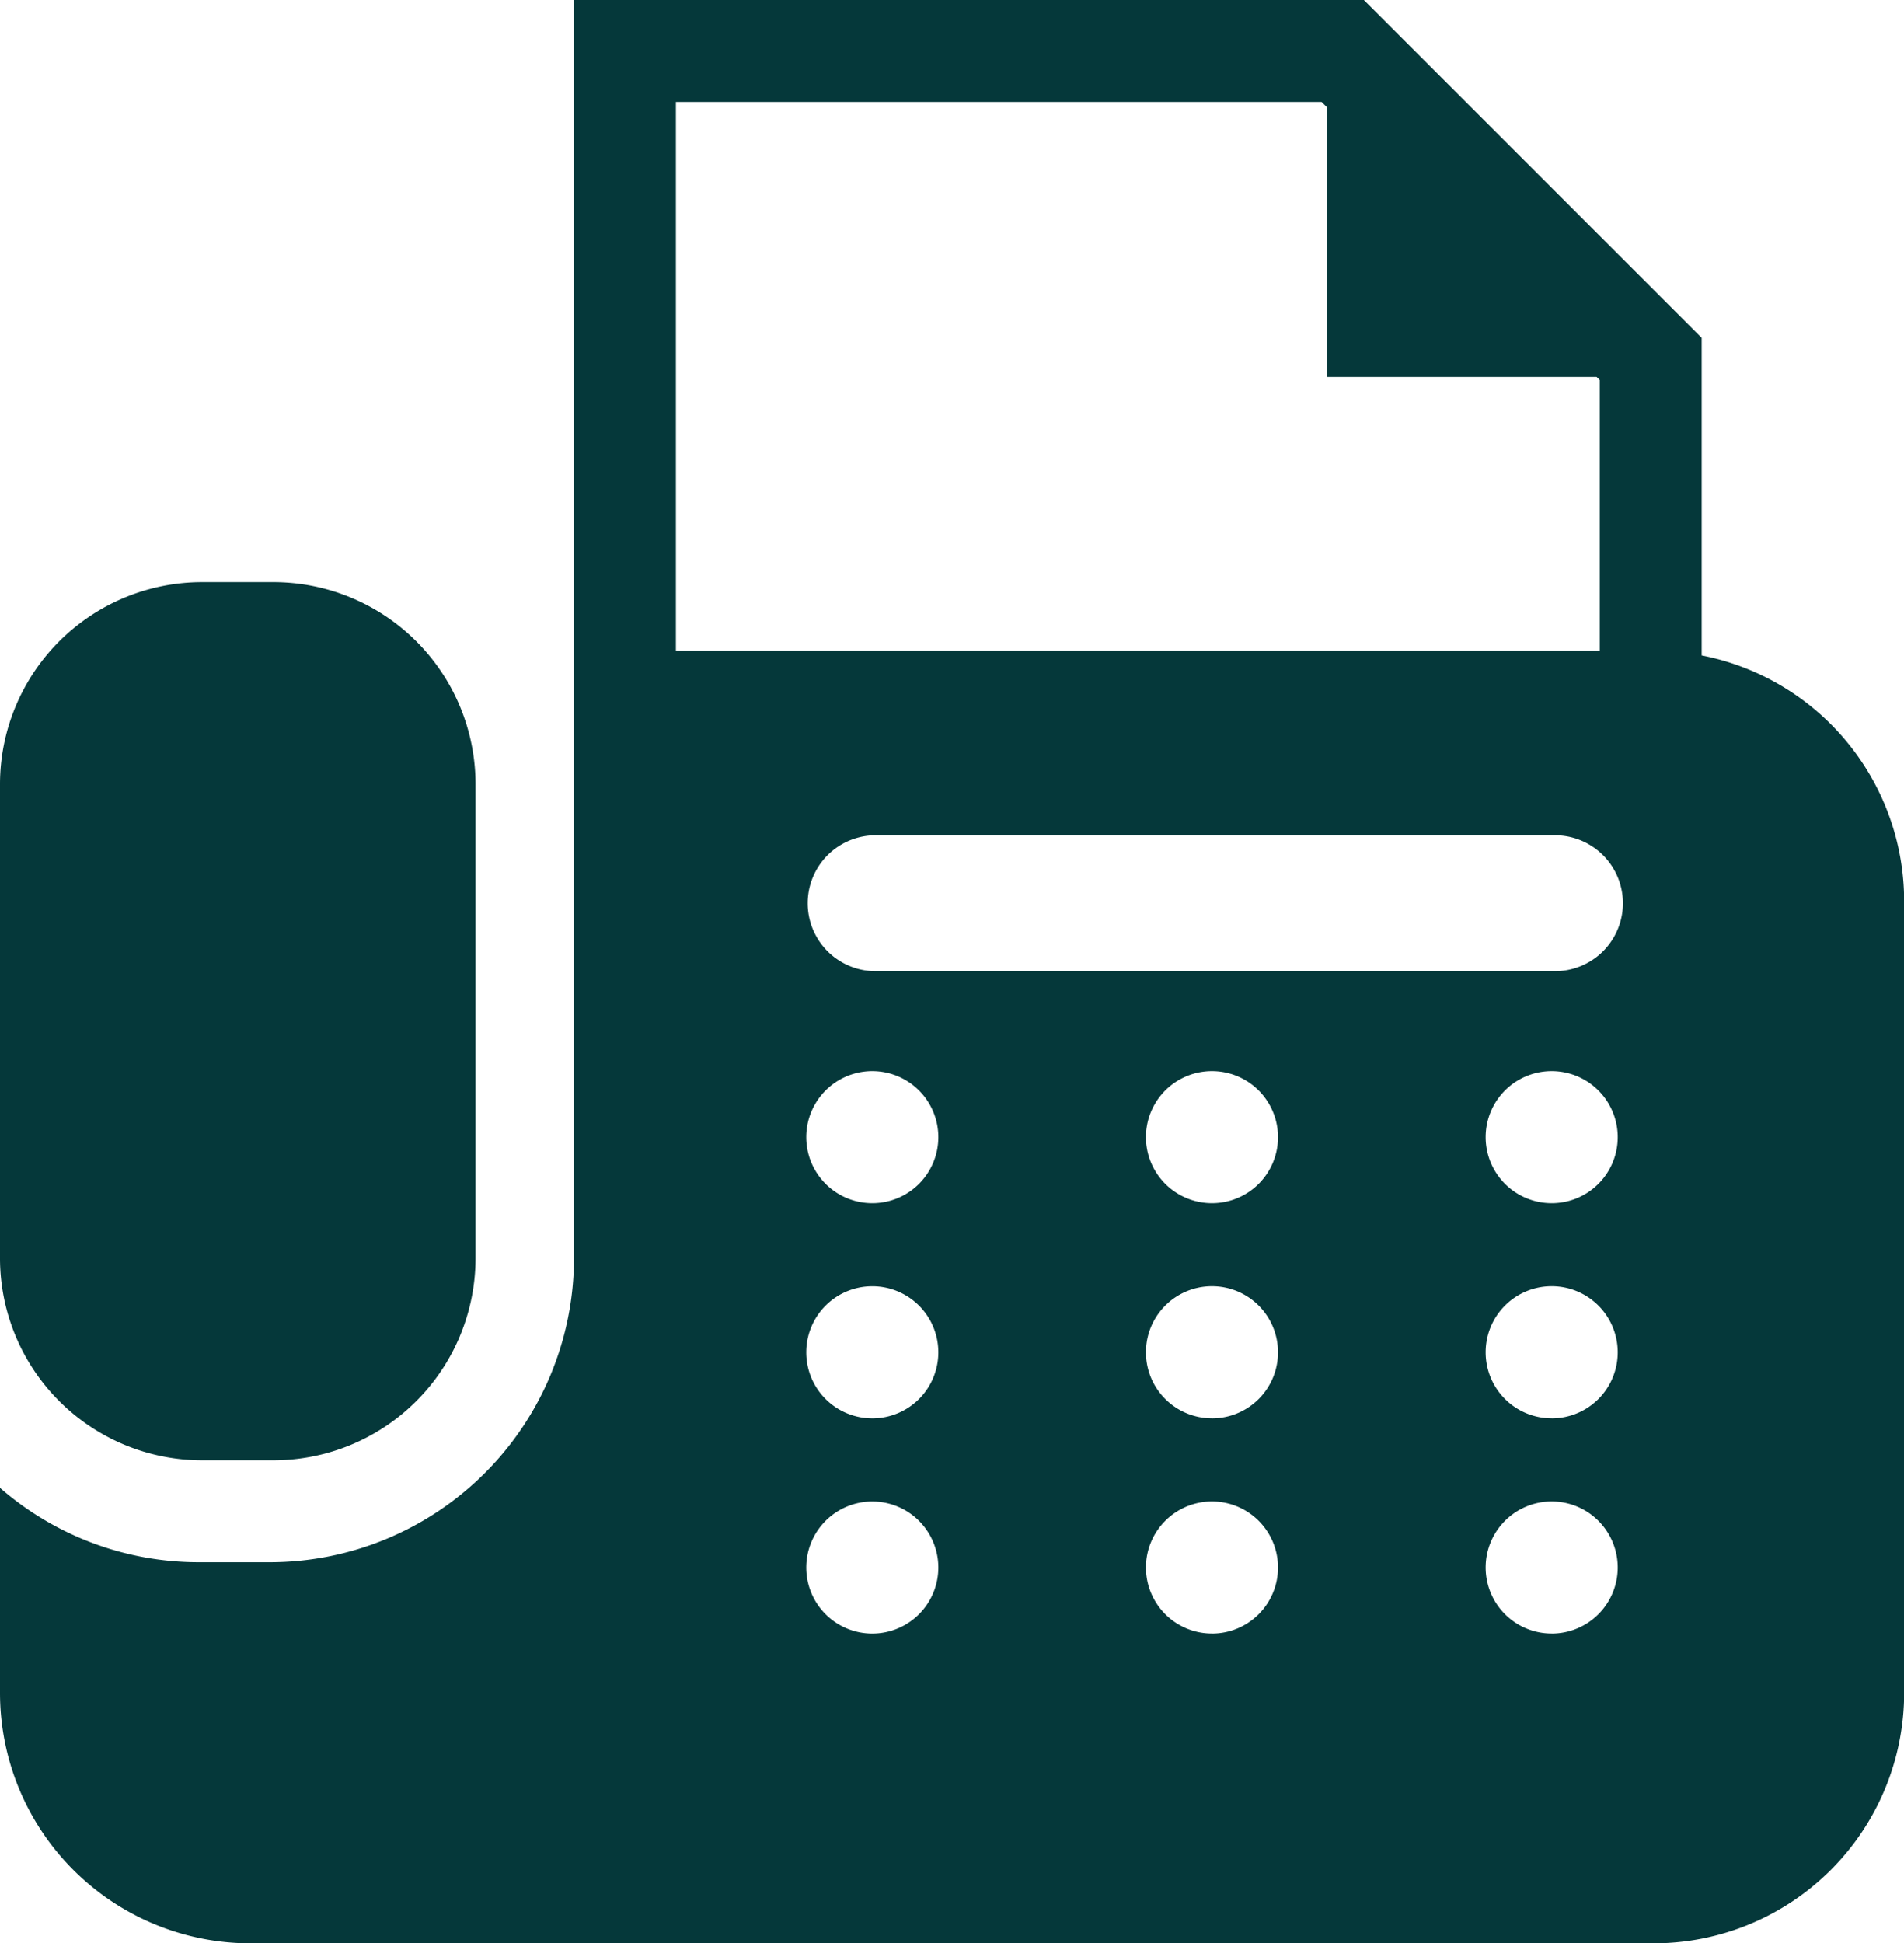 <svg id="_2" data-name="2" xmlns="http://www.w3.org/2000/svg" viewBox="0 0 501.68 512"><defs><style>.cls-1{fill:#05383a;}</style></defs><path class="cls-1" d="M58.43,384.74H77.19a53.28,53.28,0,0,0,53.27-53.27V206.64a53.27,53.27,0,0,0-53.27-53.27H58.43A53.27,53.27,0,0,0,5.16,206.64V331.47A53.27,53.27,0,0,0,58.43,384.74Z" transform="translate(-5.16)"/><path class="cls-1" d="M453.53,172.68V89l-89-89H156.4V331.47a80.2,80.2,0,0,1-80.11,80.12H57.53A79.7,79.7,0,0,1,5.16,392V446a66,66,0,0,0,66,66H440.88a66,66,0,0,0,66-66V237.4A66,66,0,0,0,453.53,172.68ZM183.25,26.85H353.38l1.38,1.37V99.29h71.08l.84.83v71.32H183.25ZM235,430.39a17.4,17.4,0,1,1,17.4-17.4A17.4,17.4,0,0,1,235,430.39Zm0-56.7a17.4,17.4,0,1,1,17.4-17.39A17.4,17.4,0,0,1,235,373.69ZM235,317a17.4,17.4,0,1,1,17.4-17.39A17.39,17.39,0,0,1,235,317Zm89.5,113.38a17.4,17.4,0,1,1,17.4-17.4A17.4,17.4,0,0,1,324.54,430.39Zm0-56.7a17.4,17.4,0,1,1,17.4-17.39A17.4,17.4,0,0,1,324.54,373.69Zm0-56.68a17.4,17.4,0,1,1,17.4-17.39A17.39,17.39,0,0,1,324.54,317Zm89.51,113.38a17.4,17.4,0,1,1,17.4-17.4A17.4,17.4,0,0,1,414.05,430.39Zm0-56.7a17.4,17.4,0,1,1,17.4-17.39A17.4,17.4,0,0,1,414.05,373.69Zm0-56.68a17.4,17.4,0,1,1,17.4-17.39A17.39,17.39,0,0,1,414.05,317Zm.87-61.13h-179a17.9,17.9,0,1,1,0-35.8h179a17.9,17.9,0,0,1,0,35.8Z" transform="translate(-5.16)"/></svg>